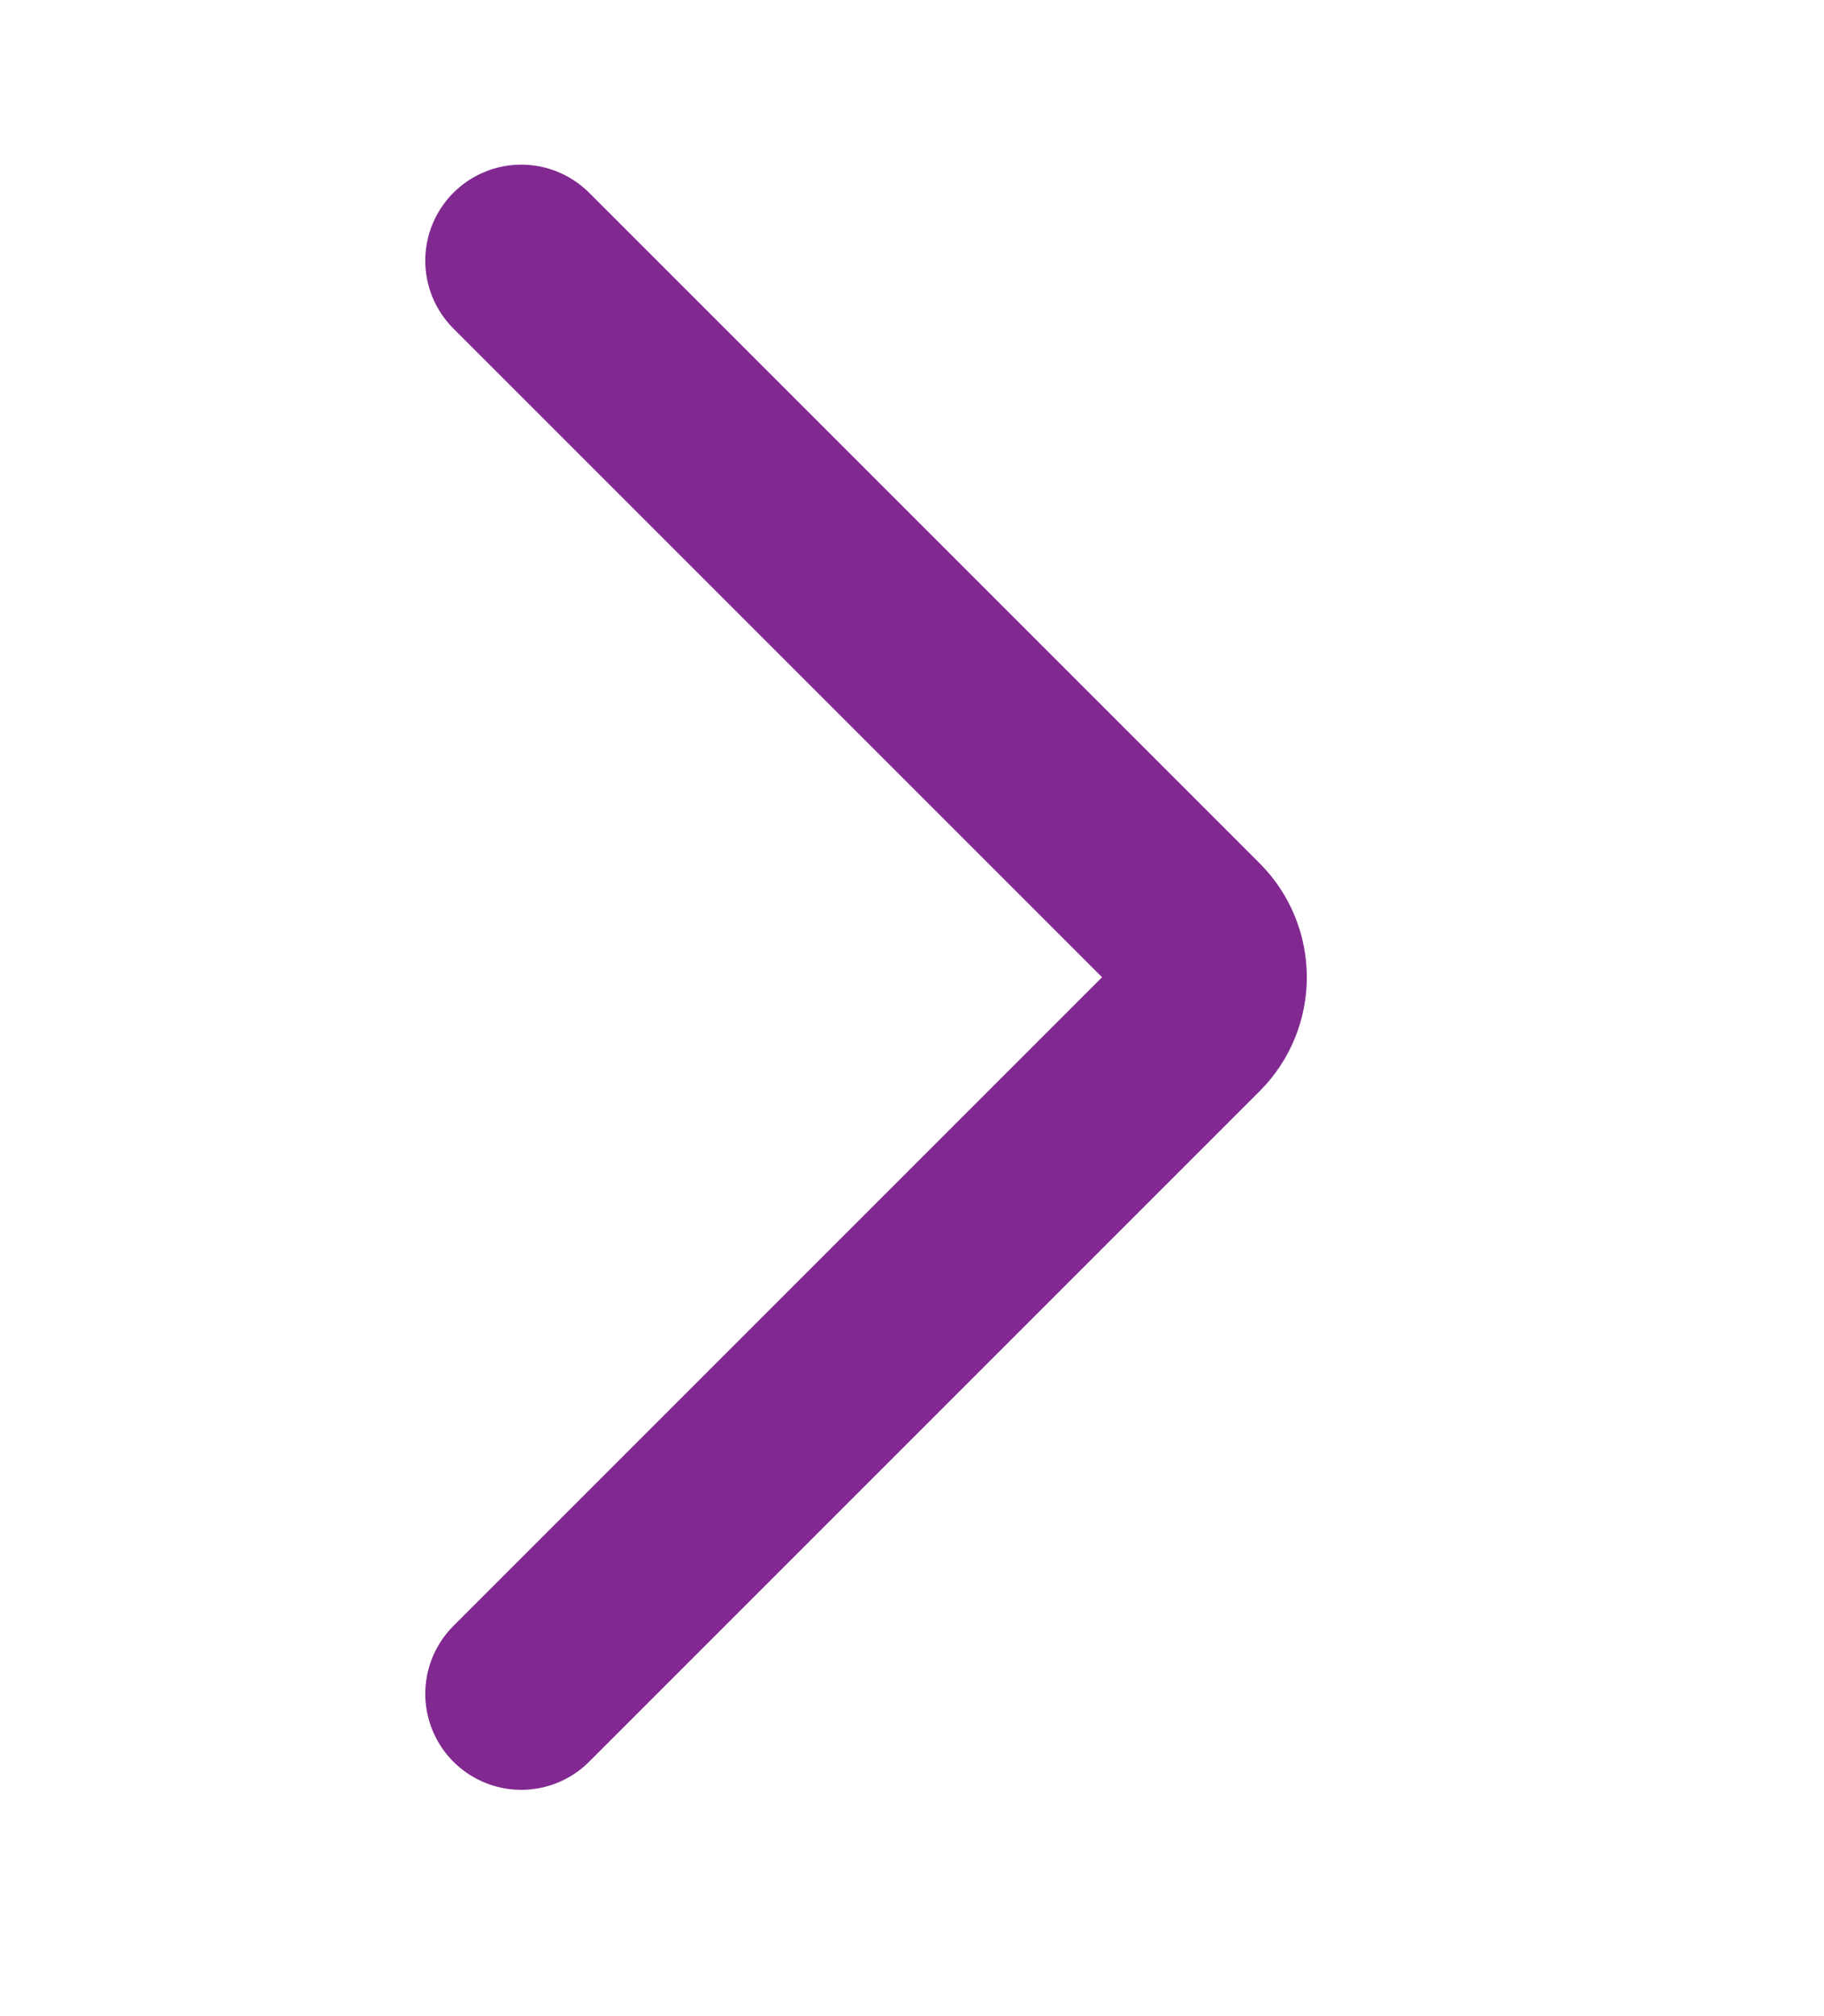 <svg width="19" height="21" viewBox="0 0 19 21" fill="none" xmlns="http://www.w3.org/2000/svg">
<path d="M5.43 2.715L12.414 9.699C12.679 9.964 12.679 10.394 12.414 10.659L5.43 17.643" stroke="#812990" stroke-width="2" stroke-linecap="round"/>
</svg>
